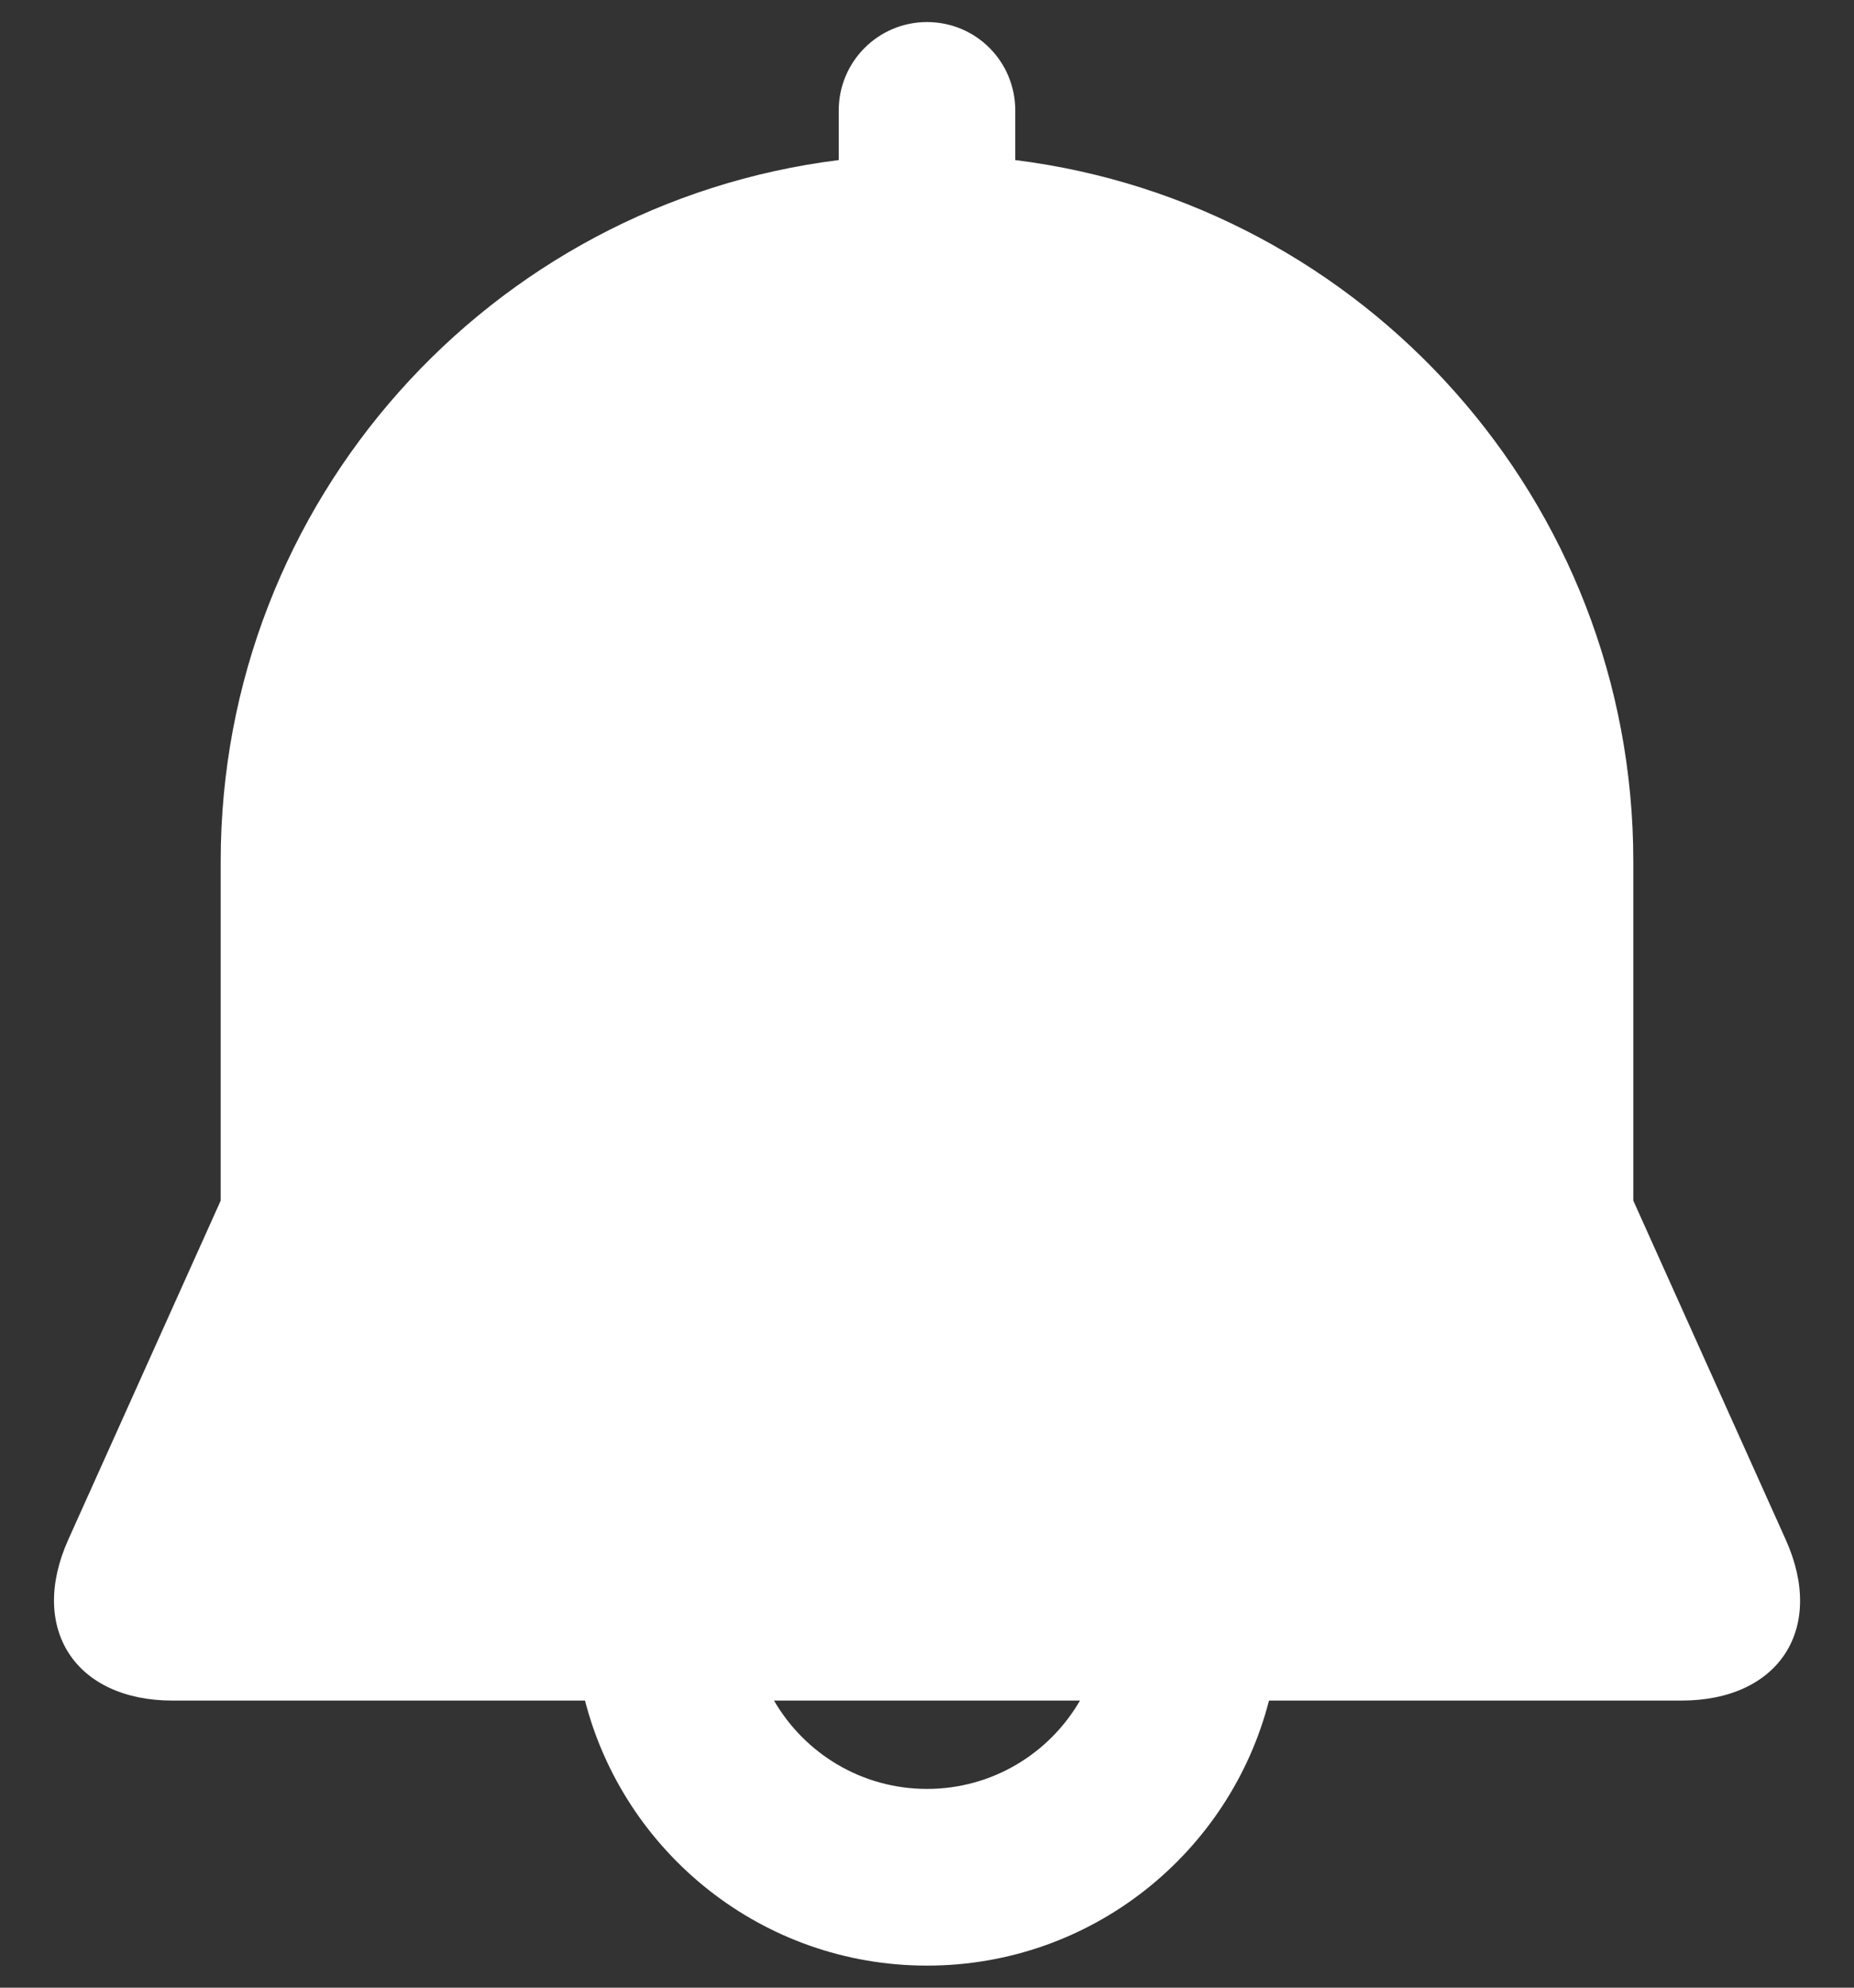 <?xml version="1.0" encoding="UTF-8"?>
<svg width="28px" height="30px" viewBox="0 0 28 30" version="1.1" xmlns="http://www.w3.org/2000/svg" xmlns:xlink="http://www.w3.org/1999/xlink">
    <rect x="0" y="0" width="28" height="30" fill="#333333" stroke="none"/>
    <!-- Generator: sketchtool 50.2 (55047) - http://www.bohemiancoding.com/sketch -->
    <title>9BBCB606-987B-4261-A10A-F5D3121FA03D</title>
    <desc>Created with sketchtool.</desc>
    <defs></defs>
    <g id="Page-1" stroke="none" stroke-width="1" fill="none" fill-rule="evenodd">
        <g id="Web-home-hover" transform="translate(-826, -1756)">
            <g id="Group-13" transform="translate(804, 1735)">
                <g id="notifications.3" transform="translate(20, 20)">
                    <rect id="Rectangle-path" x="0" y="0" width="32" height="32"></rect>
                    <path d="M17.333,3.416 C22.595,4.072 26.667,8.562 26.667,14.001 L26.667,19.121 L28.969,24.238 C29.573,25.579 28.872,26.667 27.391,26.667 L21.165,26.667 C20.573,28.967 18.485,30.667 16,30.667 C13.515,30.667 11.427,28.967 10.835,26.667 L4.609,26.667 C3.134,26.667 2.428,25.578 3.031,24.238 L5.333,19.121 L5.333,14.001 C5.333,8.56 9.404,4.072 14.667,3.416 L14.667,2.667 C14.667,1.93 15.264,1.333 16,1.333 C16.742,1.333 17.333,1.931 17.333,2.667 L17.333,3.416 Z M16,28 C16.987,28 17.849,27.464 18.31,26.667 L13.69,26.667 C14.151,27.464 15.013,28 16,28 Z" id="Shape" fill="#FFFFFF" fill-rule="nonzero"></path>
                </g>
            </g>
        </g>
    </g>
</svg>